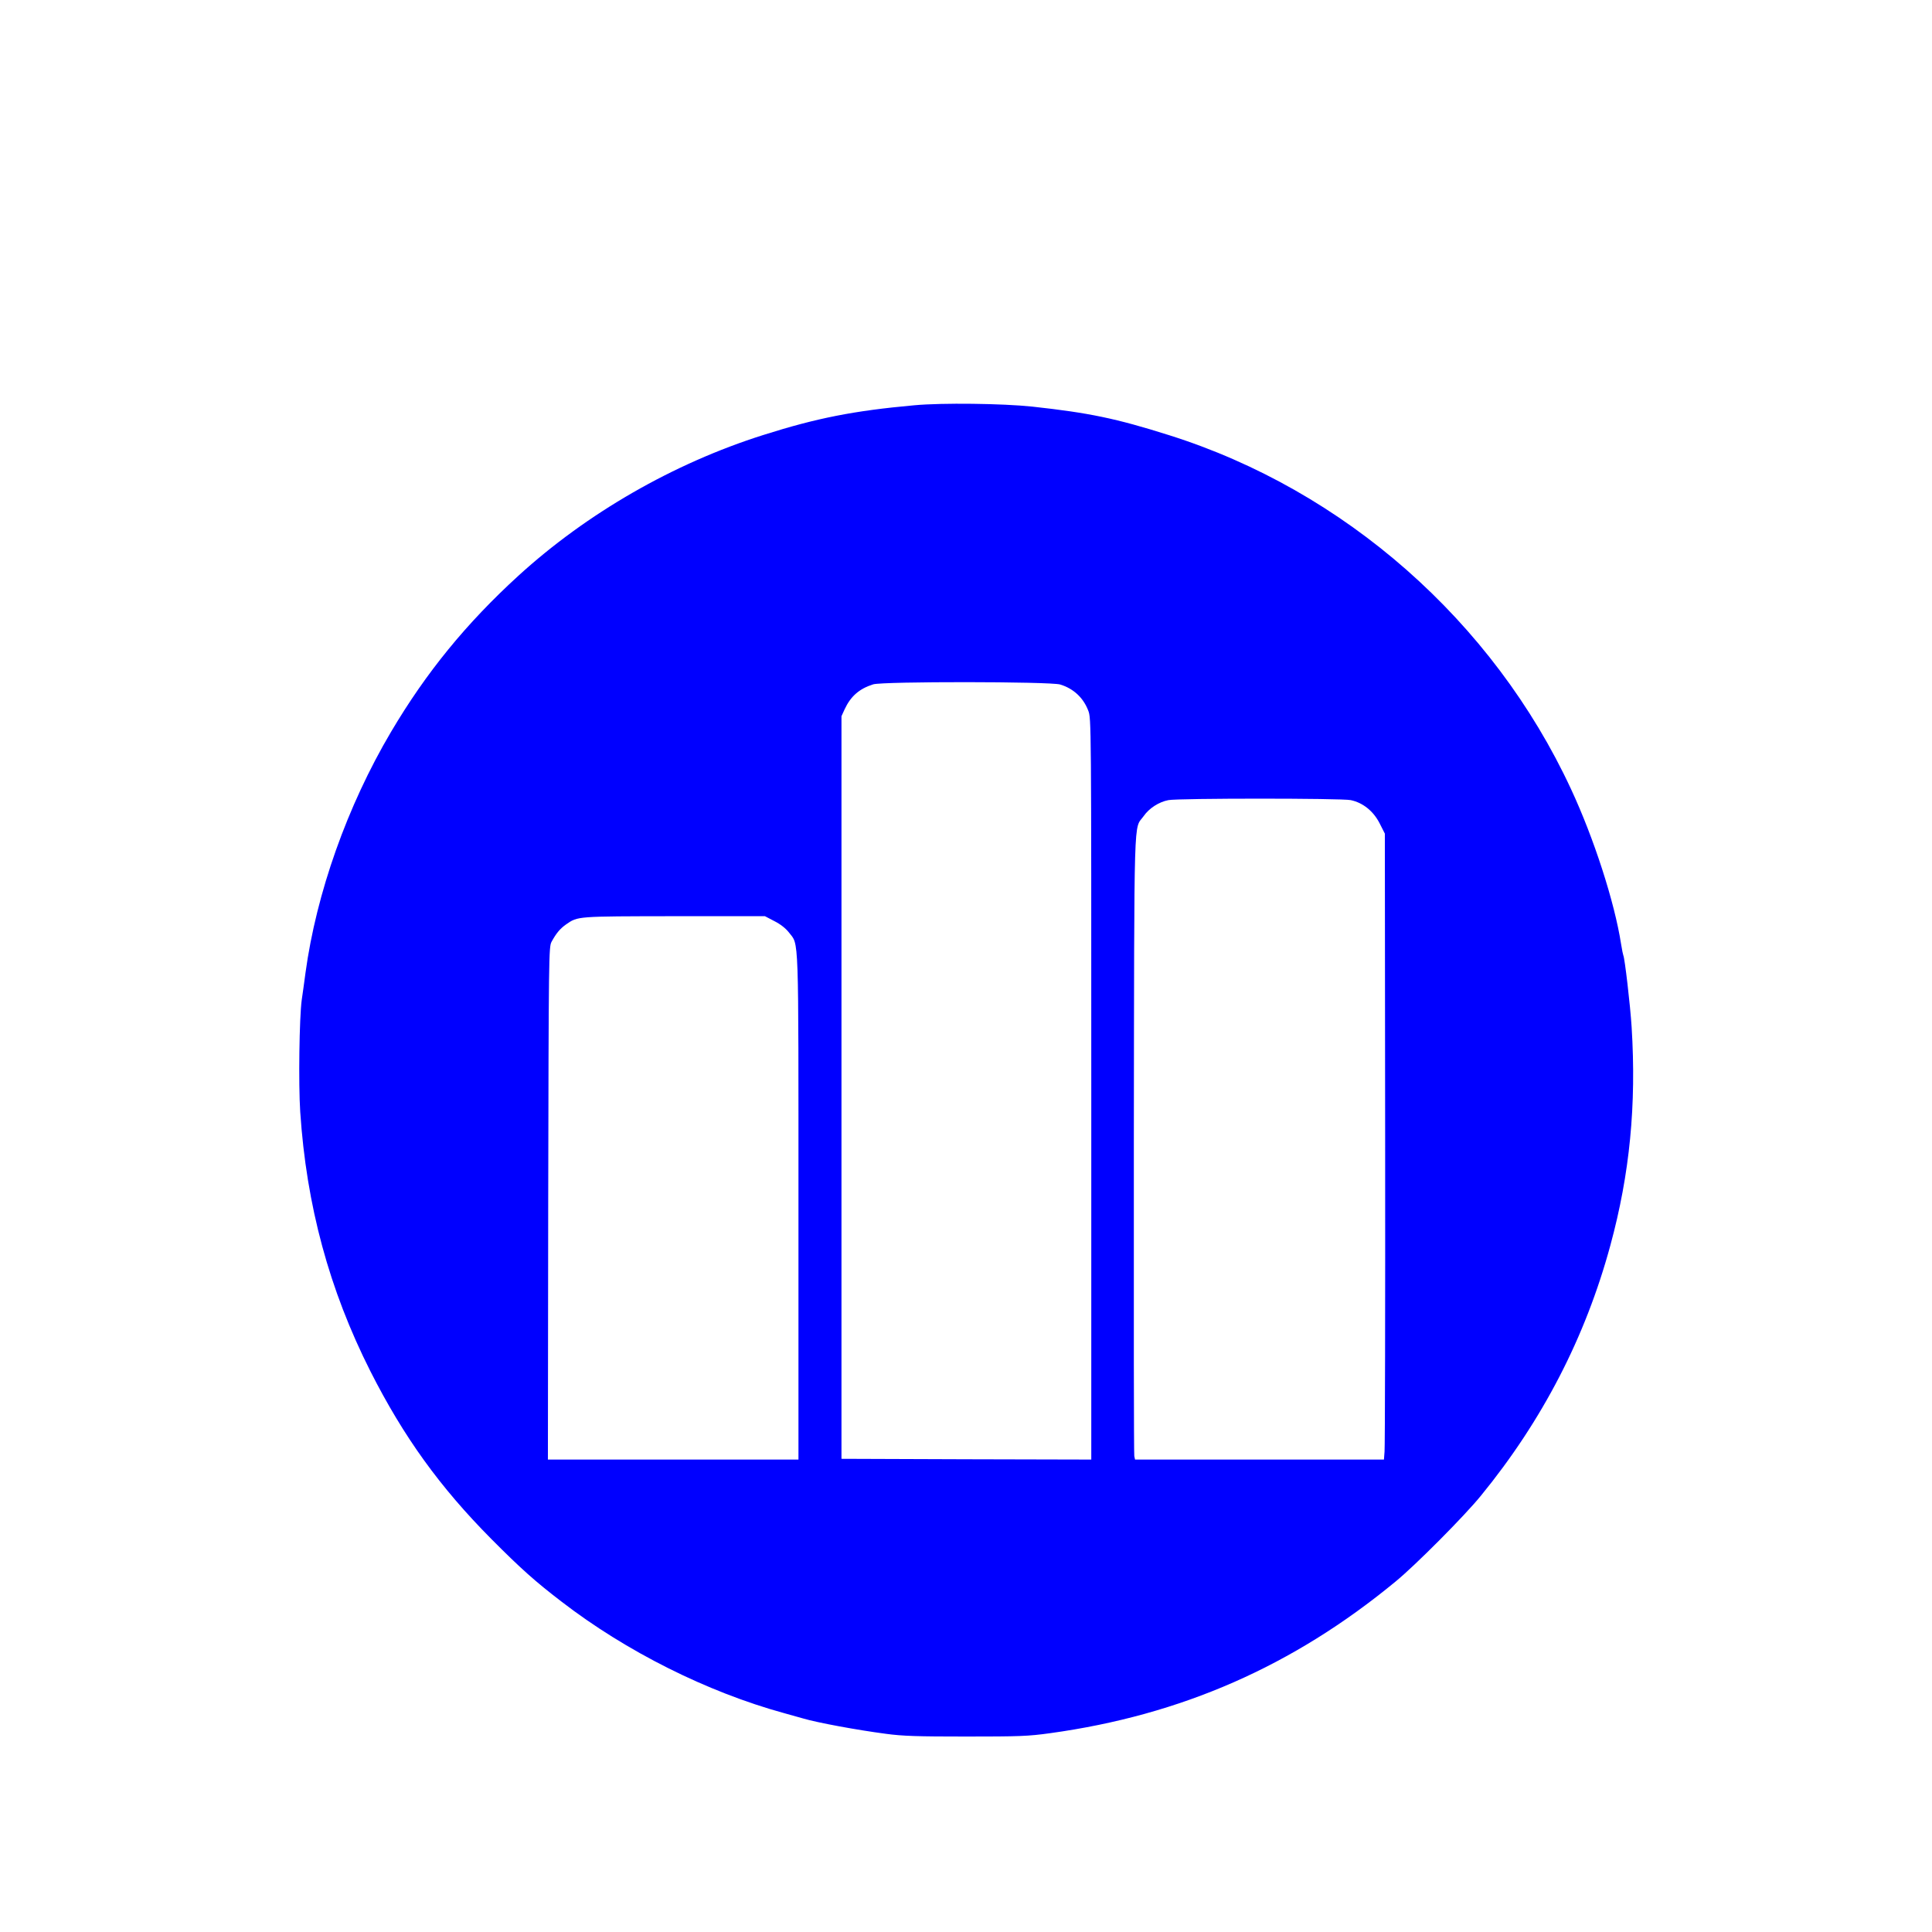 <?xml version="1.0" standalone="no"?>
<!DOCTYPE svg PUBLIC "-//W3C//DTD SVG 20010904//EN"
 "http://www.w3.org/TR/2001/REC-SVG-20010904/DTD/svg10.dtd">
<svg version="1.0" xmlns="http://www.w3.org/2000/svg"
 width="2560pt" height="2560pt" viewBox="0 0 1280 1280"
 preserveAspectRatio="xMidYMid meet">

<g transform="translate(0,1280) scale(0.1,-0.1)"
fill="#0000FF" stroke="none">
<path d="M6058 10115 c-400 -36 -648 -85 -1001 -197 -595 -188 -1168 -518
-1622 -932 -347 -317 -612 -642 -845 -1036 -289 -489 -494 -1067 -566 -1595
-8 -60 -19 -141 -25 -180 -16 -118 -22 -556 -10 -740 41 -622 192 -1179 465
-1720 221 -436 460 -767 801 -1111 195 -196 290 -281 465 -415 428 -330 965
-599 1475 -739 44 -12 100 -28 125 -35 94 -28 359 -77 550 -102 110 -15 208
-18 530 -18 353 0 412 2 556 22 871 120 1611 445 2289 1004 132 108 458 436
566 569 408 499 693 1051 858 1659 129 474 173 930 141 1446 -9 145 -46 460
-55 475 -2 4 -9 38 -15 76 -43 277 -180 701 -332 1027 -516 1111 -1501 1978
-2663 2344 -351 111 -530 148 -905 189 -199 21 -598 26 -782 9z m966 -1850
c88 -27 153 -87 186 -173 20 -52 20 -66 20 -2507 l0 -2455 -827 2 -828 3 0
2460 0 2460 21 46 c40 86 97 136 189 165 64 20 1172 19 1239 -1z m1925 -766
c81 -17 150 -73 191 -153 l35 -69 2 -2021 c1 -1112 -1 -2045 -4 -2073 l-4 -53
-825 0 -824 0 -5 23 c-3 12 -4 945 -3 2072 3 2255 -2 2074 65 2168 36 52 101
94 164 106 66 13 1148 13 1208 0z m-3818 -802 c40 -20 75 -48 96 -75 67 -88
63 29 63 -1819 l0 -1673 -830 0 -830 0 2 1698 c3 1647 4 1698 22 1732 31 57
57 88 97 116 78 54 68 53 716 54 l601 0 63 -33z"/>
</g>
</svg>
